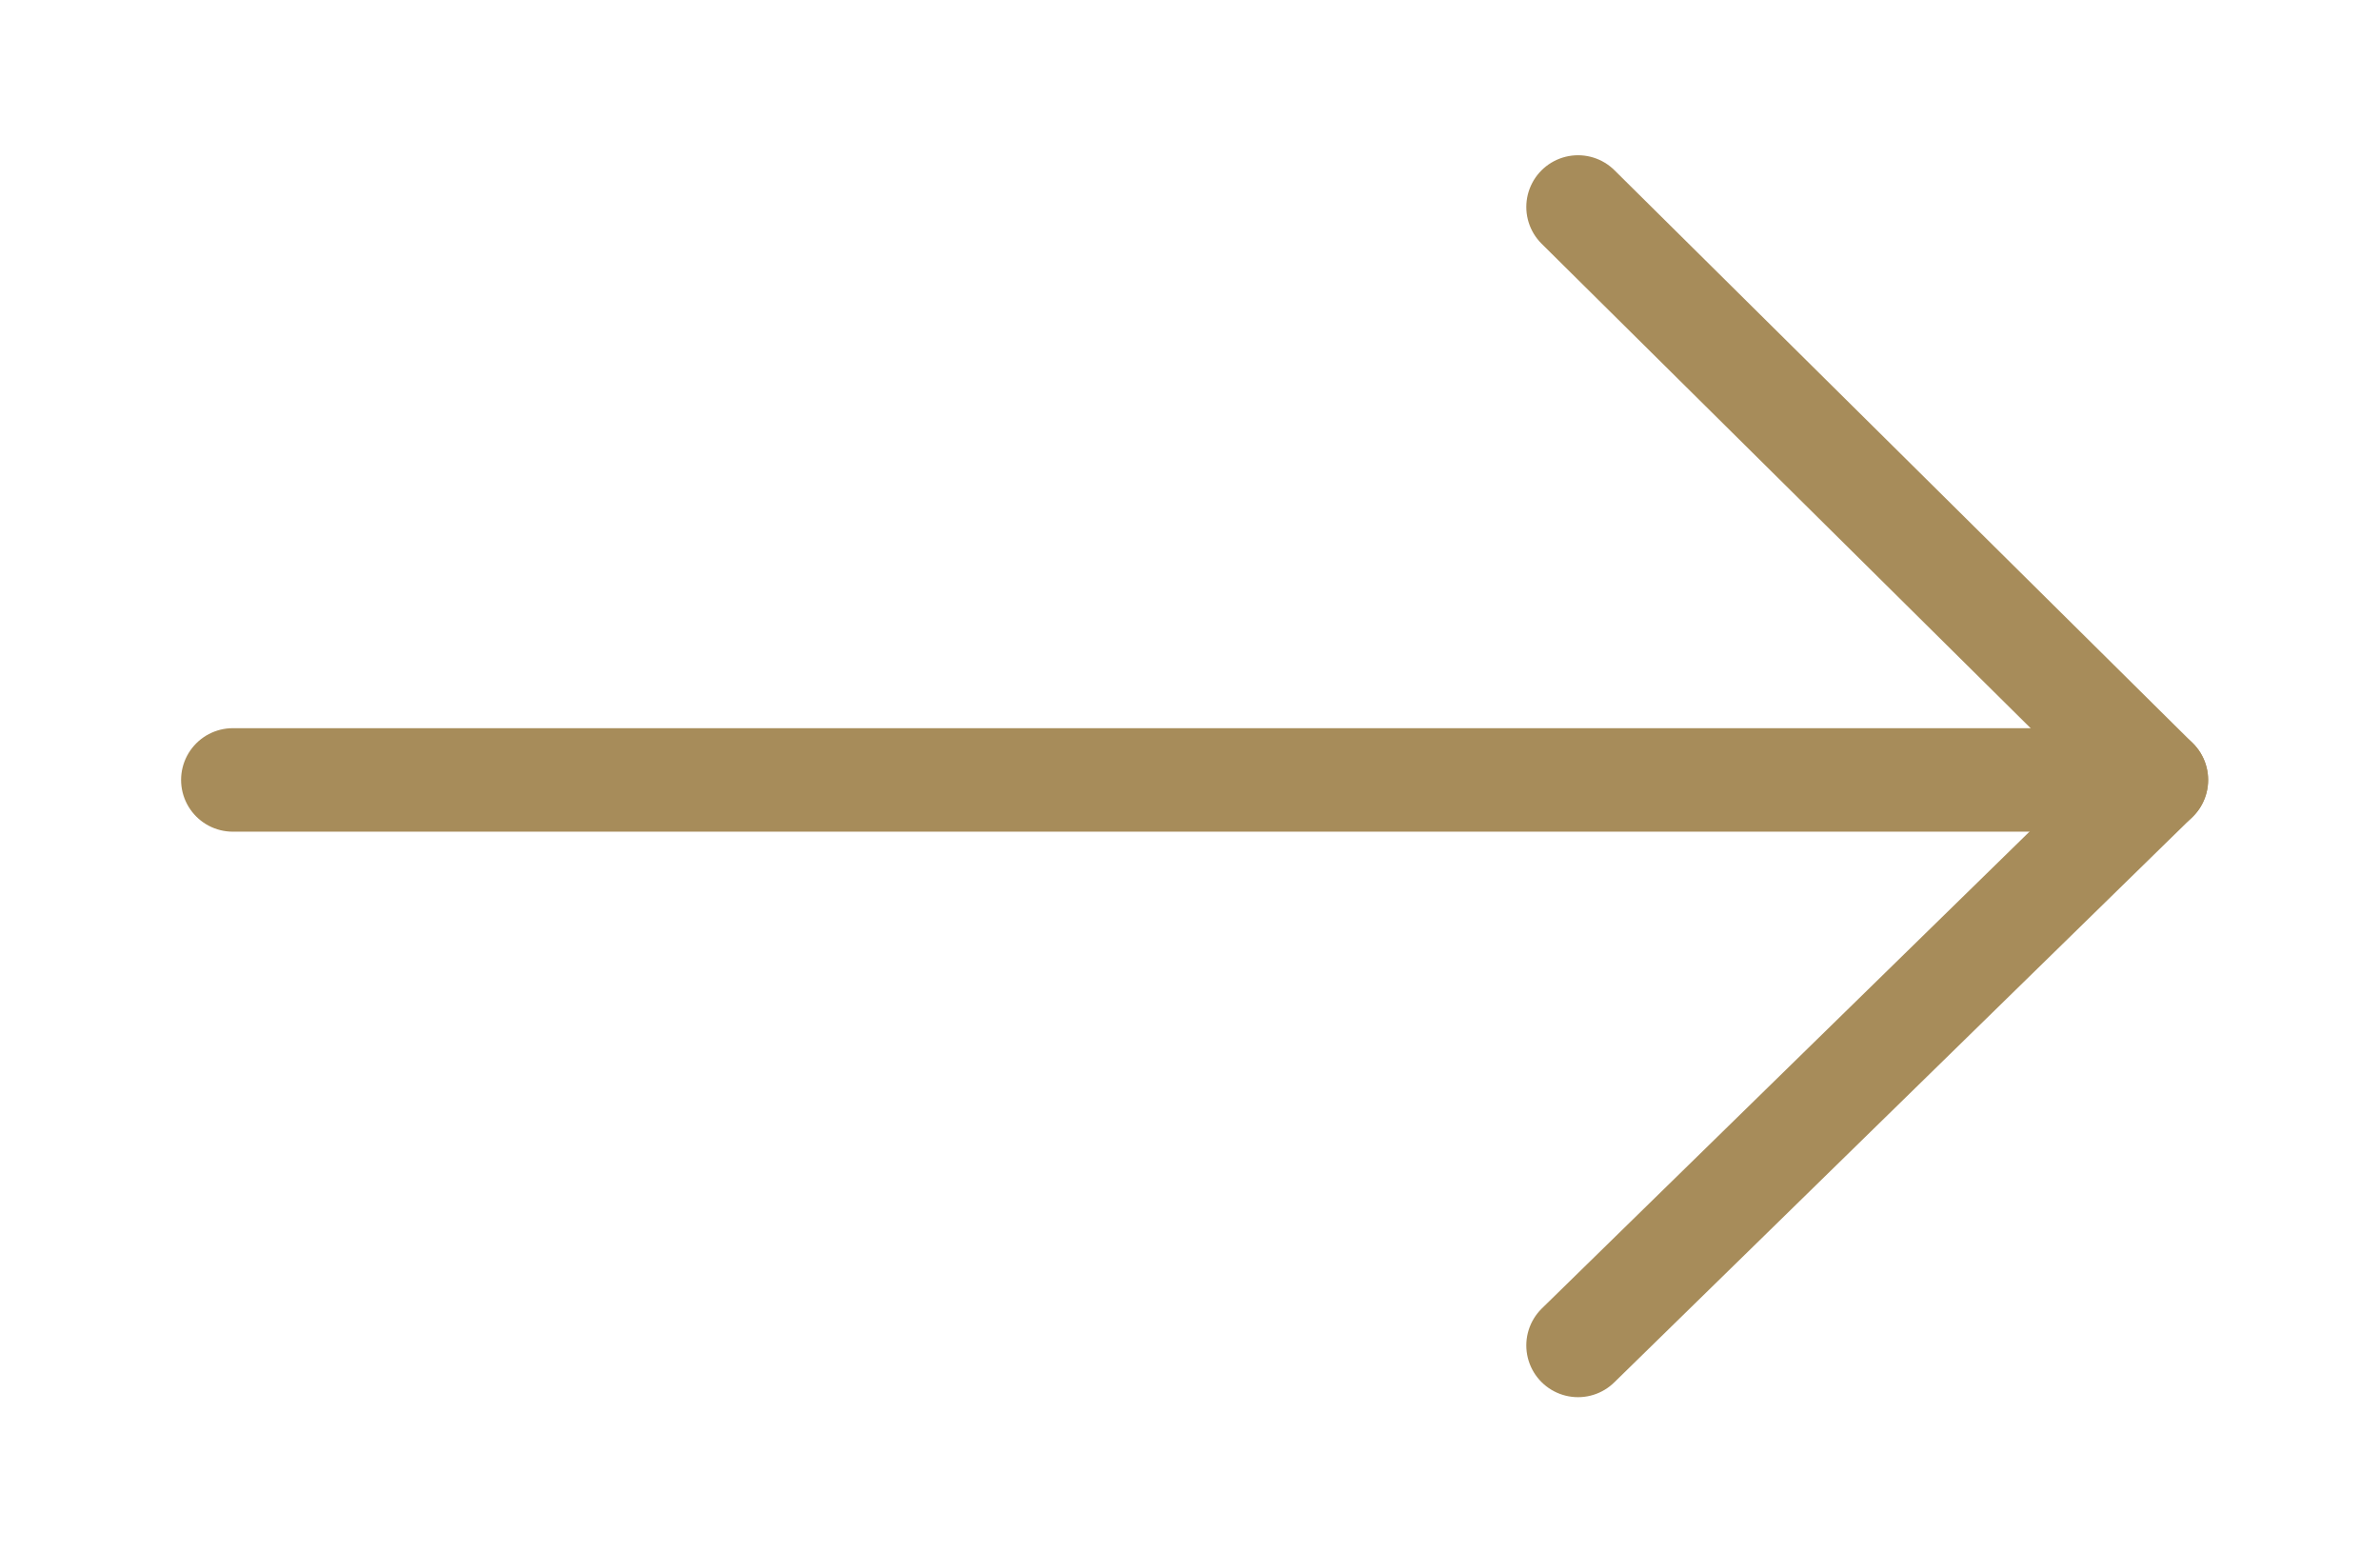 <?xml version="1.0" encoding="utf-8"?>
<!-- Generator: Adobe Illustrator 16.0.0, SVG Export Plug-In . SVG Version: 6.00 Build 0)  -->
<!DOCTYPE svg PUBLIC "-//W3C//DTD SVG 1.1//EN" "http://www.w3.org/Graphics/SVG/1.1/DTD/svg11.dtd">
<svg version="1.1" id="Layer_1" xmlns="http://www.w3.org/2000/svg" xmlns:xlink="http://www.w3.org/1999/xlink" x="0px" y="0px"
	 width="23px" height="15px" viewBox="0 0 23 15" enable-background="new 0 0 23 15" xml:space="preserve">
<line fill="none" stroke="#a78c5a" stroke-linecap="round" stroke-linejoin="round" stroke-miterlimit="10" x1="20.839" y1="7.536" x2="2.25" y2="7.536"/>
<polyline fill="none" stroke="#a78c5a" stroke-linecap="round" stroke-linejoin="round" stroke-miterlimit="10" points="15.25,2
	20.839,7.536 15.25,13 "/>
</svg>
